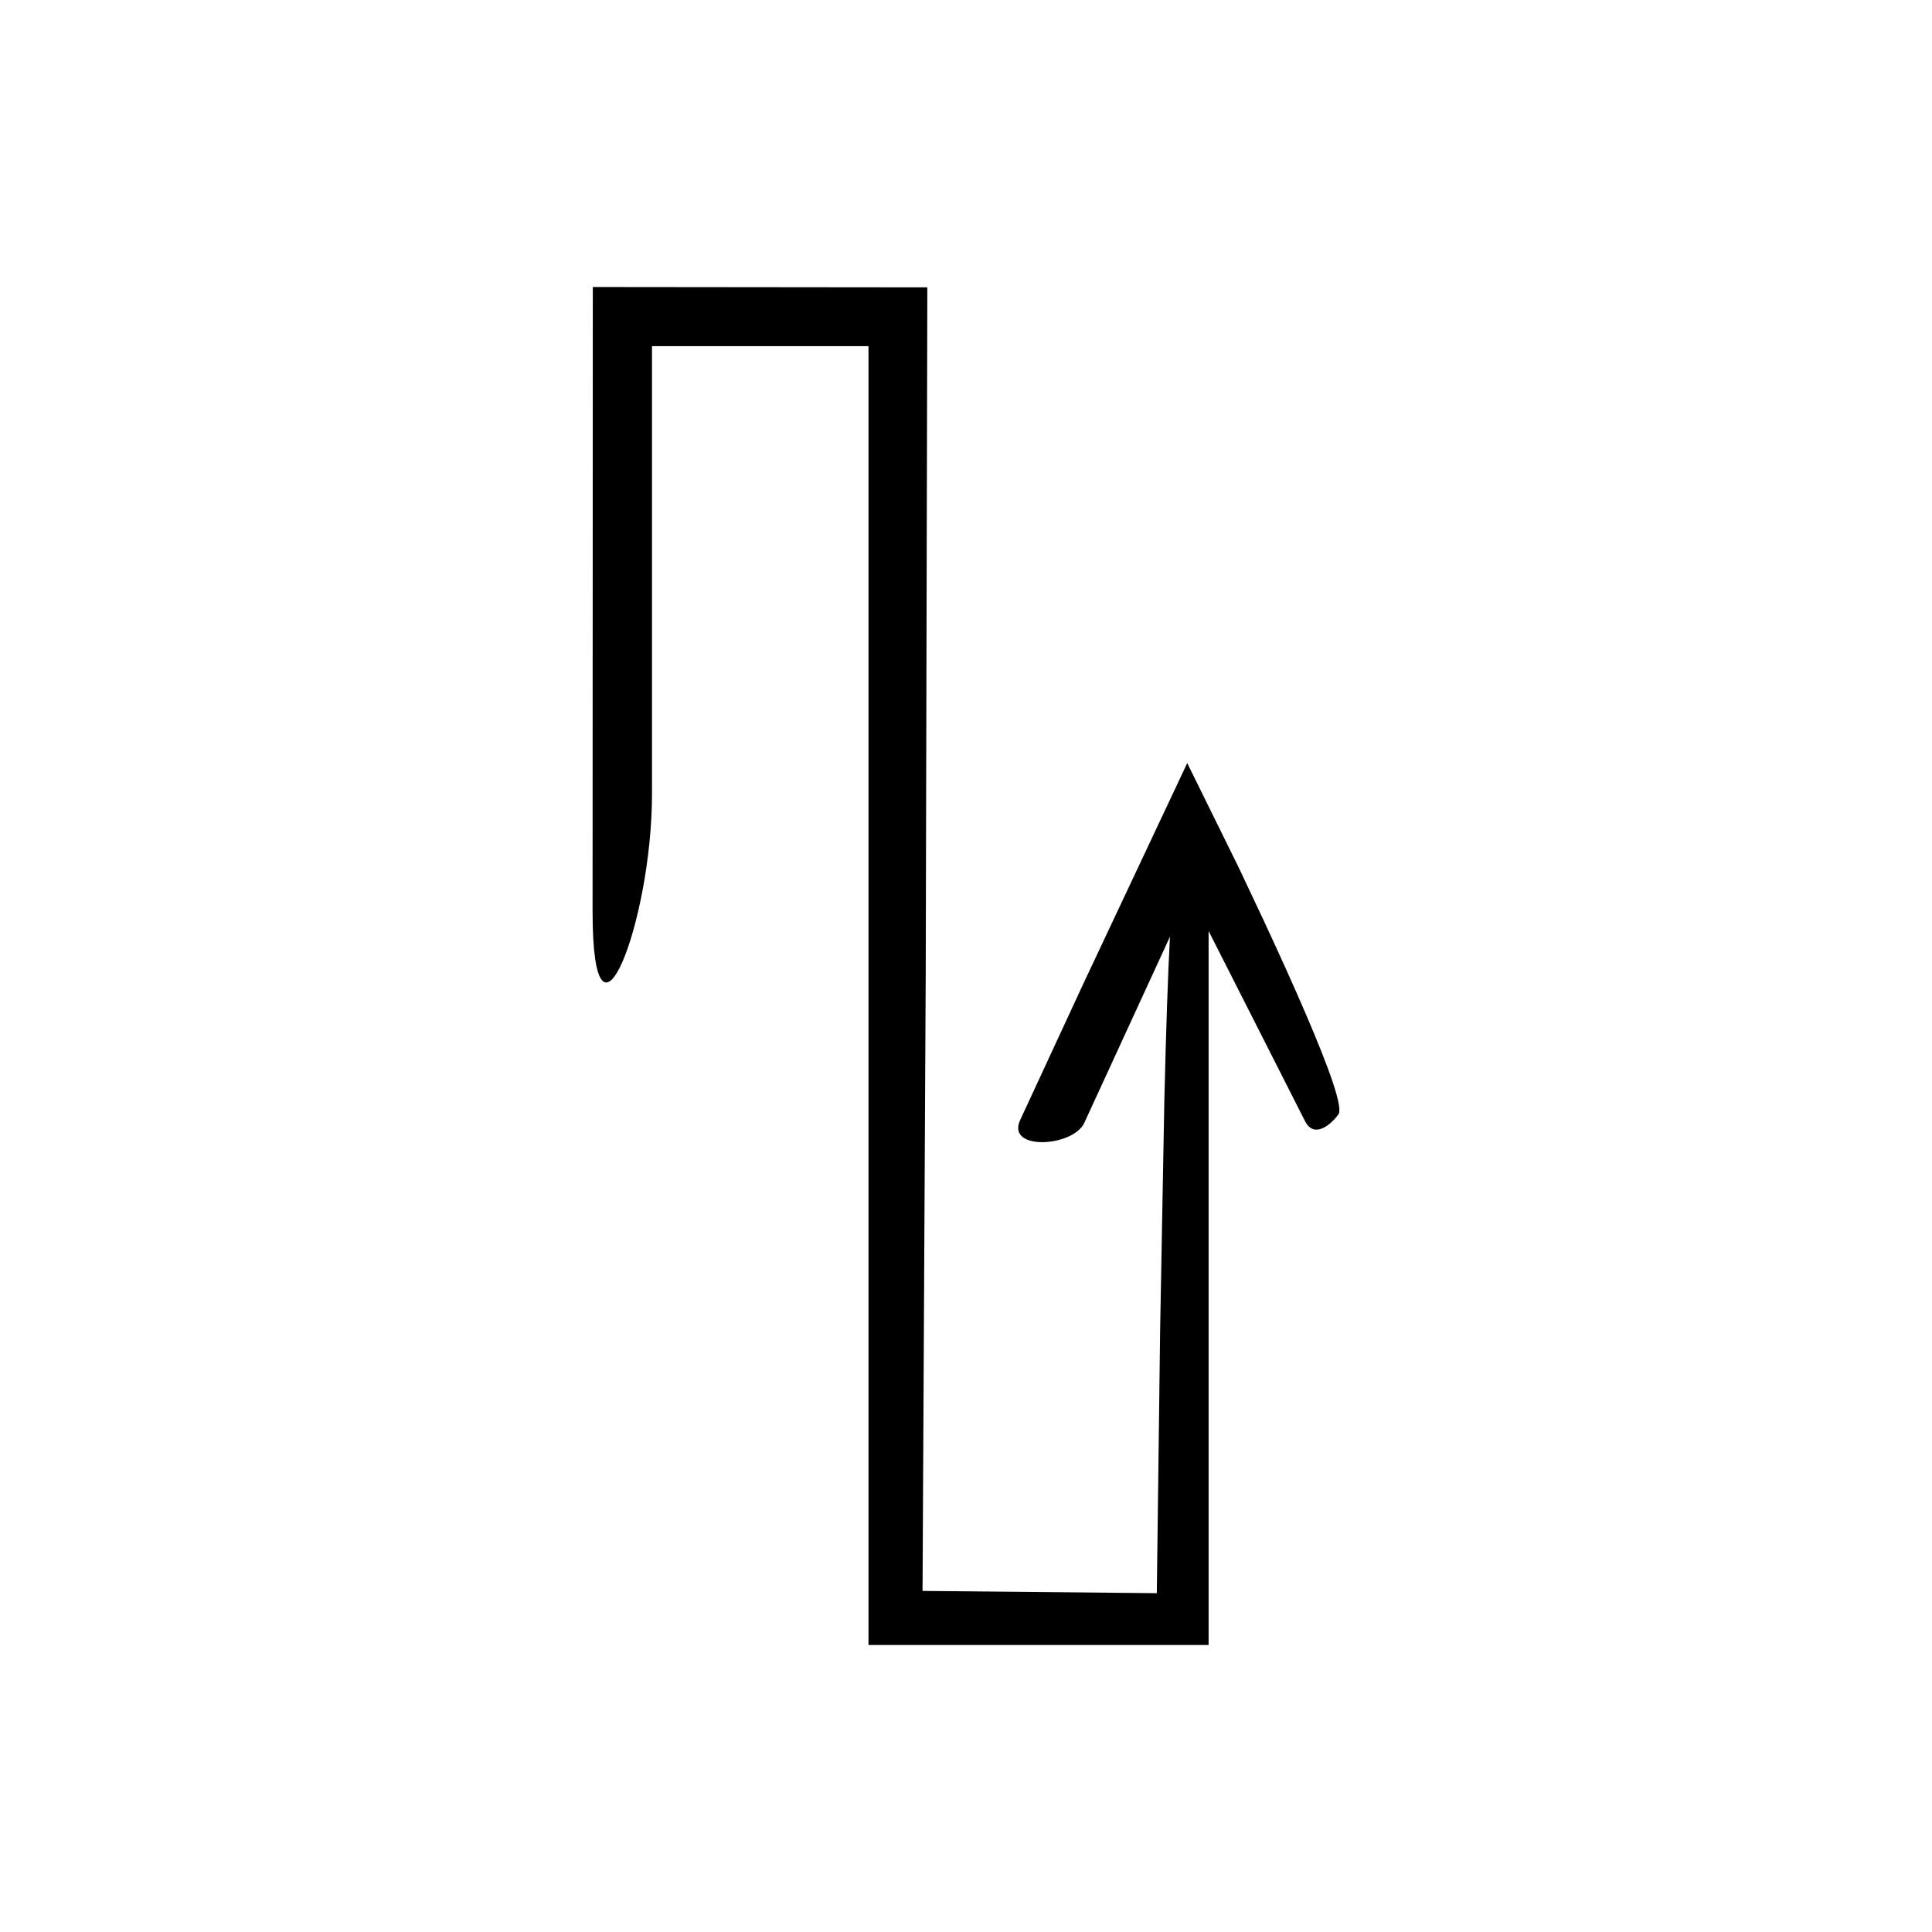 <?xml version="1.0" encoding="UTF-8"?>
<!-- Uploaded to: SVG Repo, www.svgrepo.com, Generator: SVG Repo Mixer Tools -->
<svg fill="#000000" width="800px" height="800px" version="1.1" viewBox="144 144 512 512" xmlns="http://www.w3.org/2000/svg">
 <path d="m389.75 220.15c-30.531-0.031-60.203-0.062-88.648-0.09-0.027 64.645-0.051 121.95-0.066 165.42 0 43.434 15.746 2.934 15.746-30.984v-118.76h57.379v344.2h90.133v-189.21l25.551 50.391c2.301 4.539 6.594 1.293 8.859-1.82 1.254-1.727-2.336-11.875-8.613-26.492-3.137-7.309-6.949-15.734-11.16-24.781-2.148-4.555-4.375-9.277-6.648-14.102-4.477-9.078-9.047-18.352-13.656-27.699-9.352 19.863-18.934 40.211-27.582 58.578-6.57 14.184-12.43 26.832-16.695 36.035-3.781 8.215 14.051 7.137 17.004 0.723l22.699-49.332c-0.551 10.086-1.043 24.781-1.488 43.324-0.316 17.141-0.691 37.527-1.113 60.5-0.266 21.207-0.566 44.797-0.887 70.156-19.621-0.188-40.438-0.391-62.082-0.598 0.266-51.82 0.555-107.76 0.844-164.17 0.148-61.23 0.289-122.98 0.426-181.29z"/>
</svg>